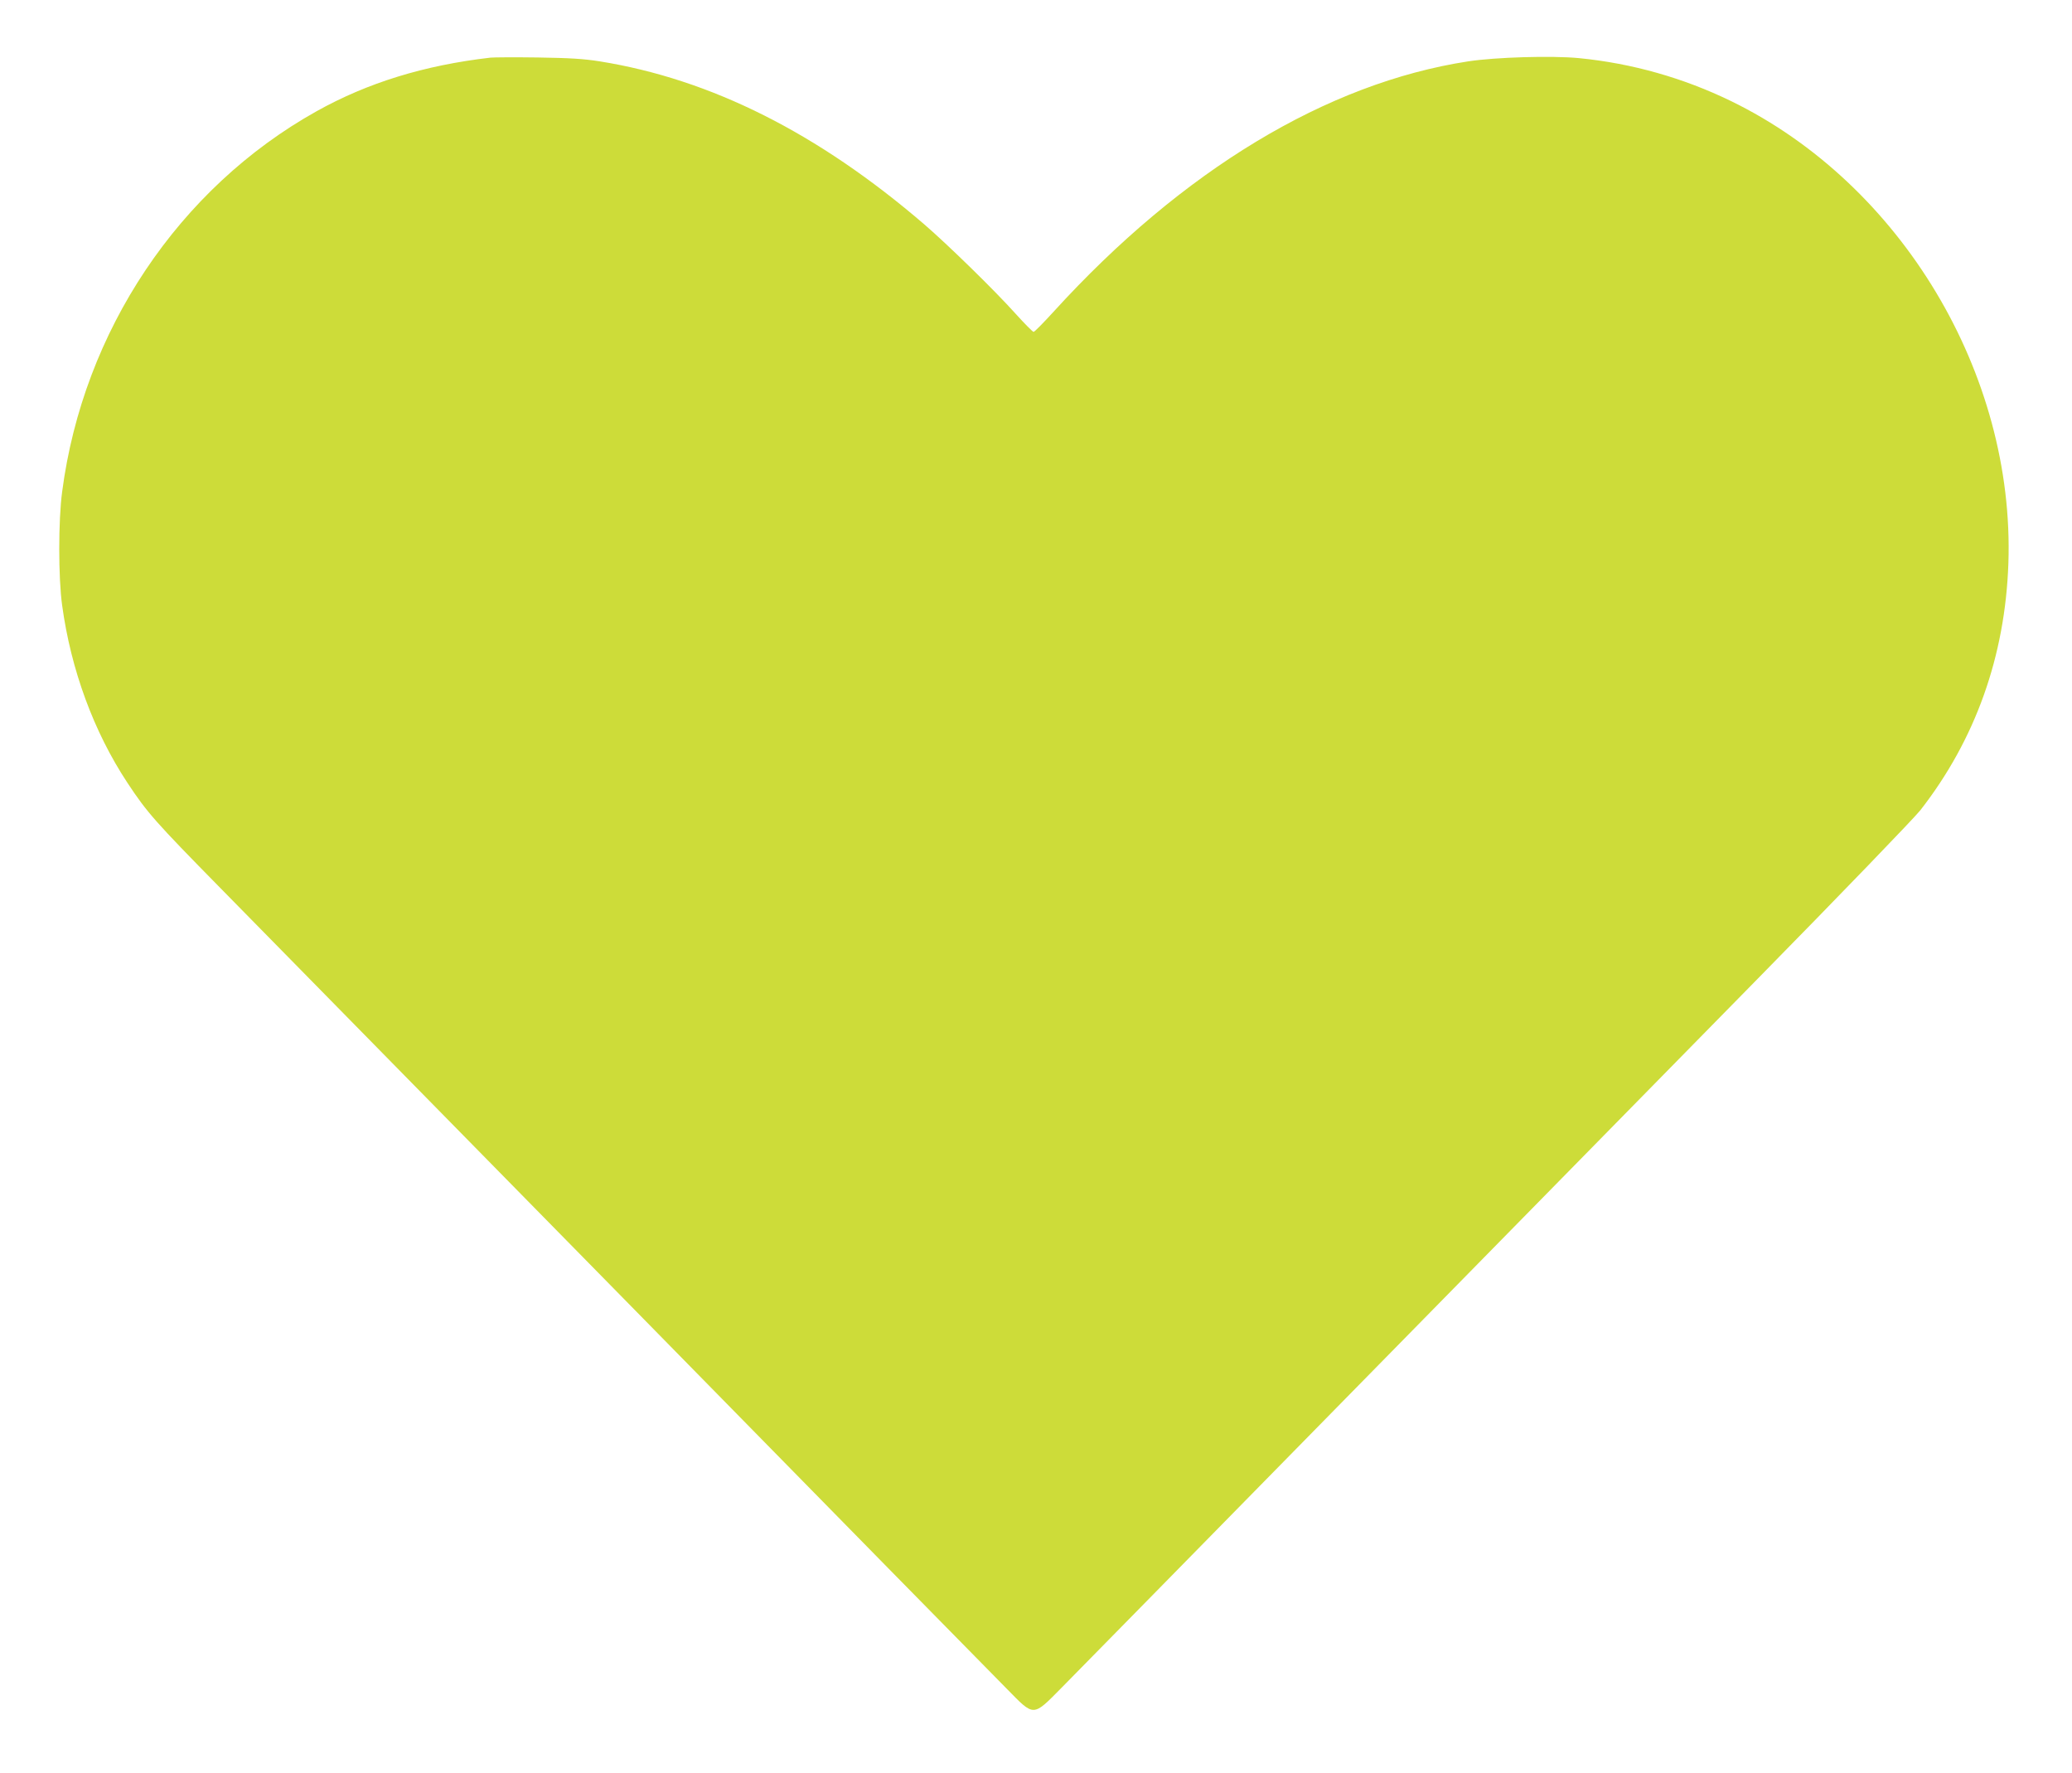 <?xml version="1.0" standalone="no"?>
<!DOCTYPE svg PUBLIC "-//W3C//DTD SVG 20010904//EN"
 "http://www.w3.org/TR/2001/REC-SVG-20010904/DTD/svg10.dtd">
<svg version="1.0" xmlns="http://www.w3.org/2000/svg"
 width="1280pt" height="1095pt" viewBox="0 0 1280 1095"
 preserveAspectRatio="xMidYMid meet">
<g transform="translate(0,1095) scale(0.1,-0.1)"
fill="#cddc39" stroke="none">
<path d="M3030 10594 c-408 -47 -759 -155 -1074 -331 -851 -475 -1442 -1357
-1572 -2350 -24 -176 -24 -533 0 -703 54 -396 195 -780 403 -1095 122 -185
173 -242 574 -650 206 -209 1355 -1379 2554 -2600 1198 -1221 2235 -2277 2305
-2347 171 -174 158 -175 340 9 75 76 863 878 1751 1783 888 905 2035 2073
2548 2595 514 523 965 991 1004 1040 340 436 524 951 544 1525 40 1171 -662
2343 -1712 2855 -296 144 -614 234 -941 266 -168 16 -513 6 -684 -20 -873
-134 -1766 -673 -2561 -1546 -63 -69 -118 -125 -124 -125 -5 0 -55 50 -110
111 -130 145 -420 428 -565 553 -657 565 -1319 897 -2005 1007 -101 16 -187
21 -385 24 -140 2 -271 1 -290 -1z"/>
</g>
</svg>
